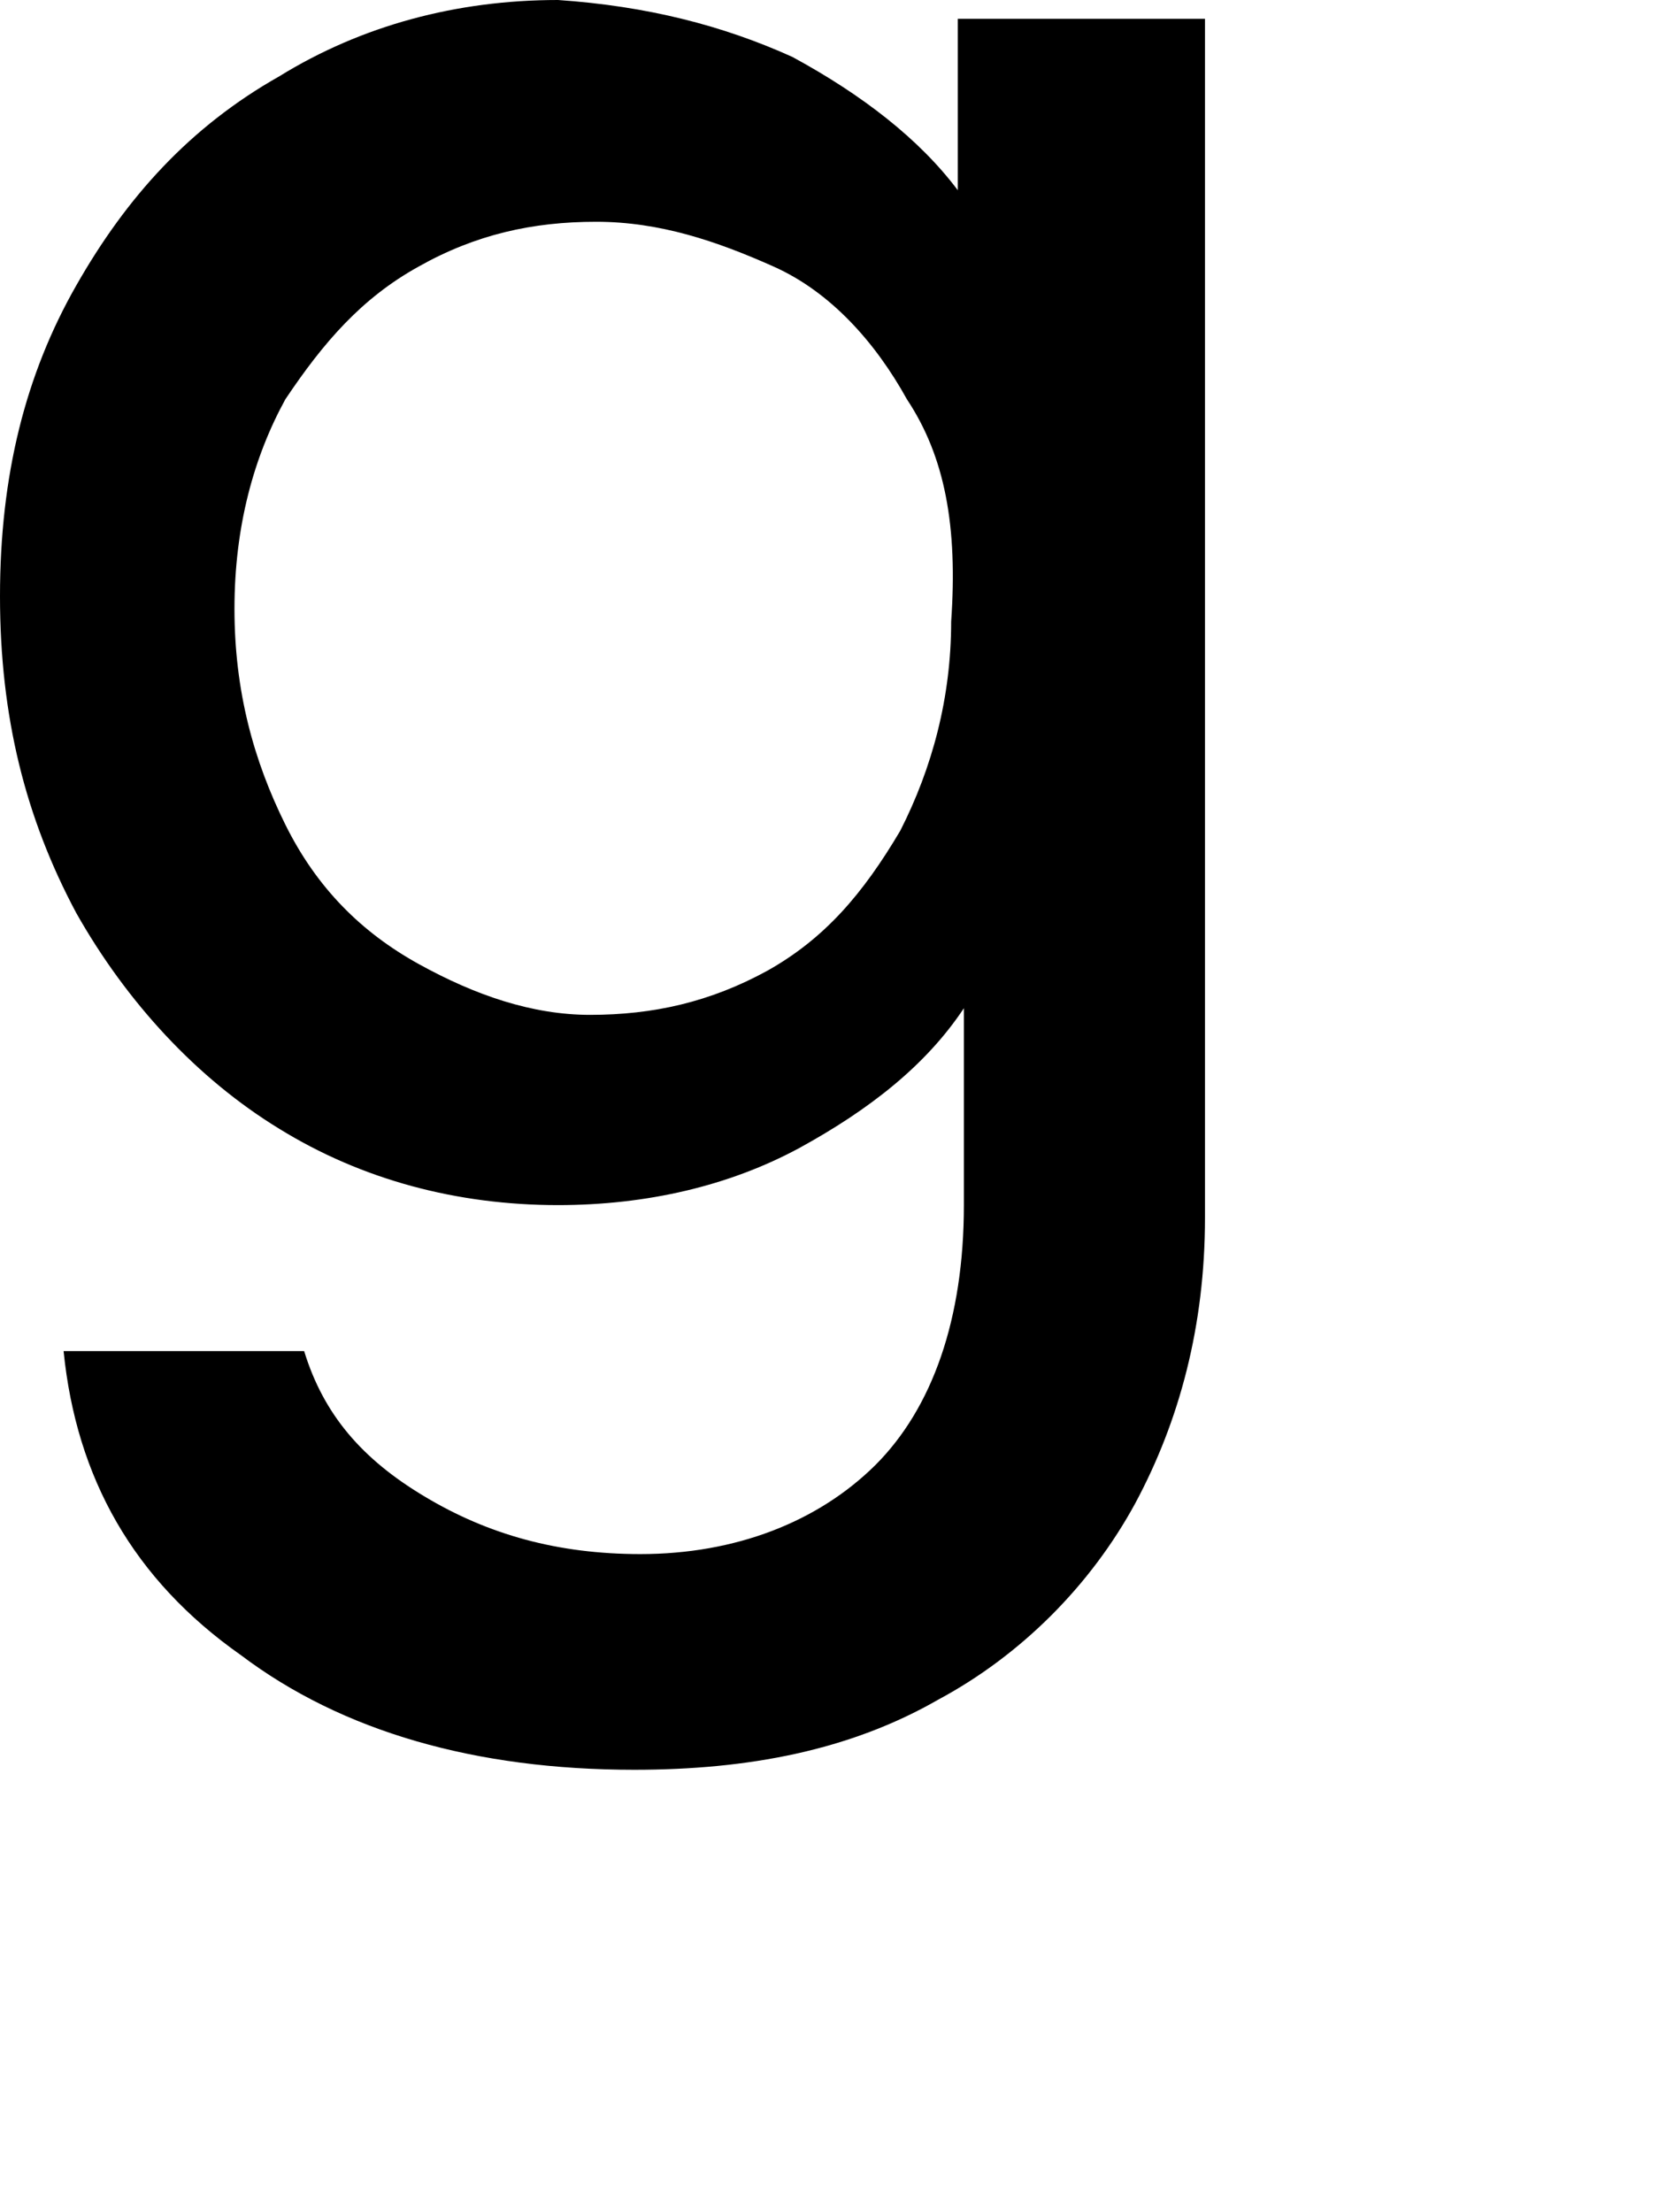 <?xml version="1.0" encoding="utf-8"?>
<svg xmlns="http://www.w3.org/2000/svg" fill="none" height="100%" overflow="visible" preserveAspectRatio="none" style="display: block;" viewBox="0 0 3 4" width="100%">
<path d="M1.433 0.103C1.56 0.172 1.663 0.252 1.732 0.344V0.034H2.179V2.202C2.179 2.397 2.133 2.569 2.053 2.718C1.972 2.867 1.846 2.993 1.697 3.073C1.537 3.165 1.353 3.2 1.147 3.2C0.86 3.2 0.619 3.131 0.436 2.993C0.241 2.856 0.138 2.672 0.115 2.443H0.55C0.585 2.557 0.654 2.638 0.768 2.706C0.883 2.775 1.009 2.81 1.158 2.81C1.33 2.81 1.479 2.752 1.583 2.649C1.686 2.546 1.743 2.385 1.743 2.179V1.823C1.674 1.927 1.571 2.007 1.445 2.076C1.319 2.144 1.17 2.179 1.009 2.179C0.826 2.179 0.654 2.133 0.505 2.041C0.356 1.95 0.229 1.812 0.138 1.651C0.046 1.479 0 1.296 0 1.078C0 0.86 0.046 0.677 0.138 0.516C0.229 0.356 0.344 0.229 0.505 0.138C0.654 0.046 0.826 0 1.009 0C1.17 0.011 1.307 0.046 1.433 0.103ZM1.64 0.722C1.583 0.619 1.502 0.528 1.399 0.482C1.296 0.436 1.193 0.401 1.078 0.401C0.963 0.401 0.86 0.424 0.757 0.482C0.654 0.539 0.585 0.619 0.516 0.722C0.459 0.826 0.424 0.952 0.424 1.101C0.424 1.25 0.459 1.376 0.516 1.491C0.573 1.606 0.654 1.686 0.757 1.743C0.86 1.8 0.963 1.835 1.067 1.835C1.181 1.835 1.284 1.812 1.388 1.755C1.491 1.697 1.56 1.617 1.628 1.502C1.686 1.388 1.72 1.261 1.72 1.124C1.732 0.952 1.709 0.826 1.64 0.722Z" fill="black" id="Vector"/>
</svg>